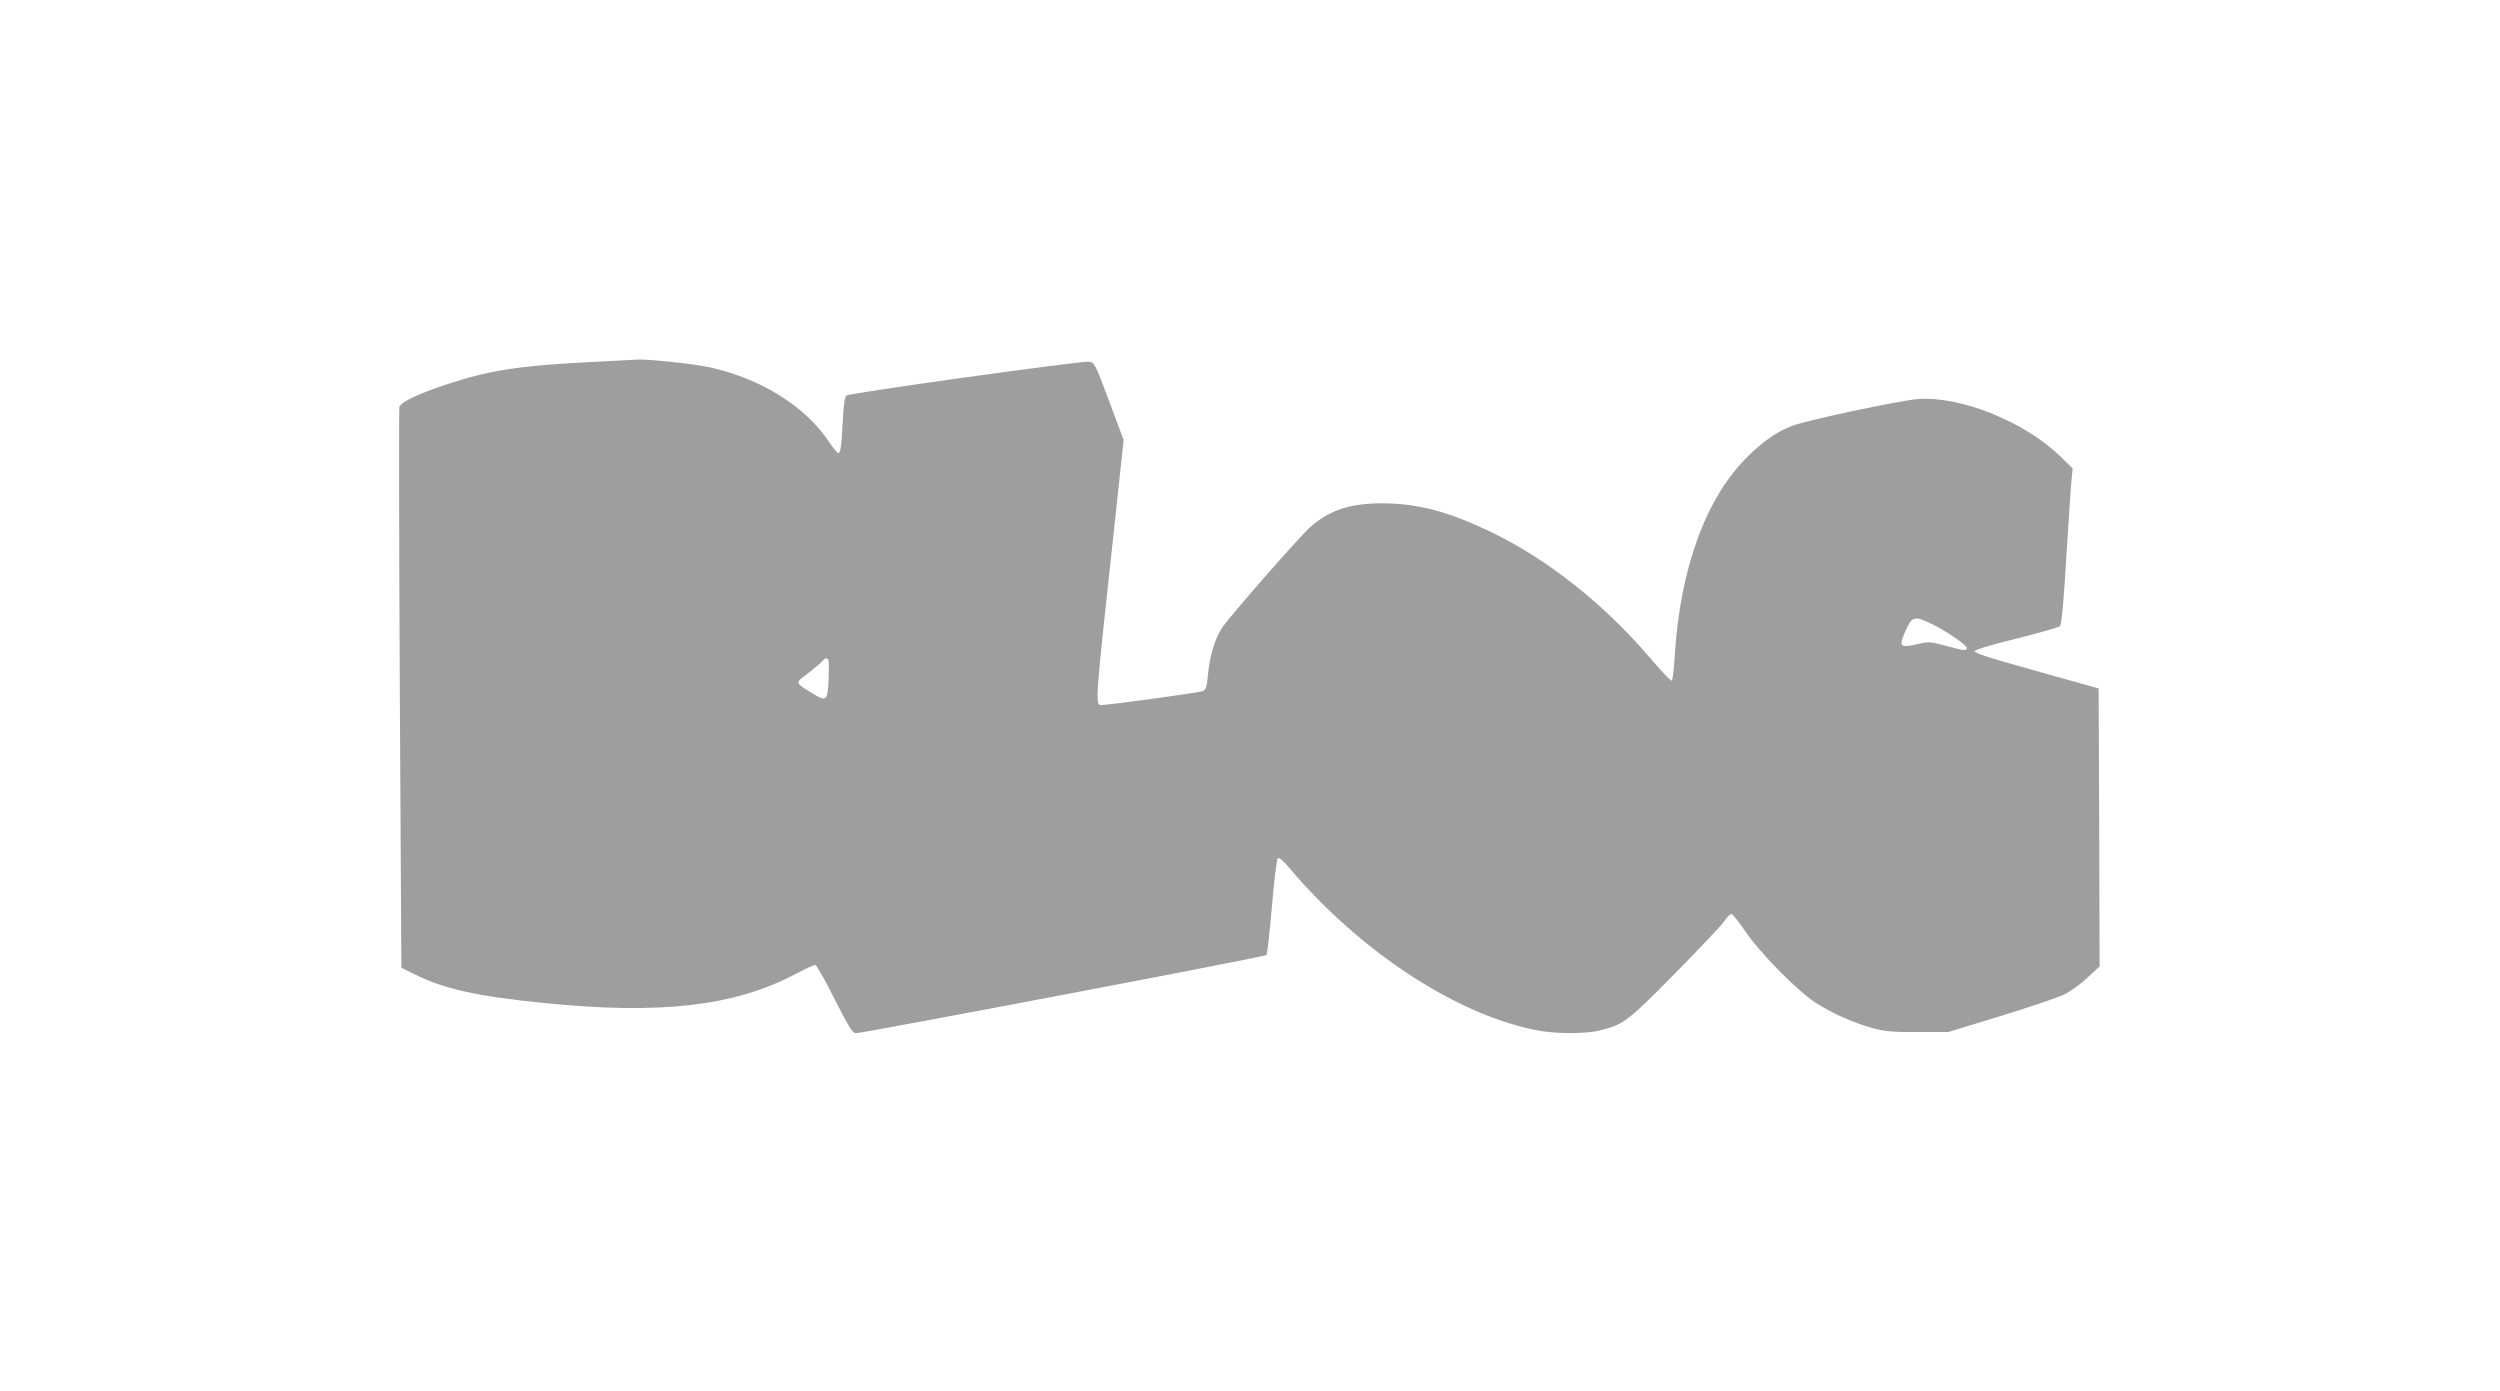 <?xml version="1.0" standalone="no"?>
<!DOCTYPE svg PUBLIC "-//W3C//DTD SVG 20010904//EN"
 "http://www.w3.org/TR/2001/REC-SVG-20010904/DTD/svg10.dtd">
<svg version="1.0" xmlns="http://www.w3.org/2000/svg"
 width="1280pt" height="712pt" viewBox="0 0 1280 712"
 preserveAspectRatio="xMidYMid meet">
<g transform="translate(0,712) scale(0.1,-0.1)"
fill="#9e9e9e" stroke="none">
<path d="M3000 5265 c-347 -18 -496 -42 -707 -111 -157 -52 -242 -93 -248
-118 -3 -12 -2 -662 2 -1446 l8 -1425 65 -32 c151 -76 321 -114 662 -148 595
-61 978 -17 1287 146 52 27 99 49 105 49 6 0 51 -79 99 -175 71 -140 92 -175
108 -175 38 0 2094 391 2103 400 4 4 17 116 28 247 11 131 25 243 30 248 6 7
26 -9 56 -45 361 -428 849 -750 1264 -834 99 -20 256 -21 333 -1 120 31 138
45 379 289 125 127 240 248 254 269 13 20 30 37 37 37 6 0 38 -39 70 -87 76
-113 267 -306 364 -369 86 -55 196 -103 296 -130 55 -15 104 -19 225 -18 l155
0 268 82 c148 45 294 95 325 110 31 15 85 53 119 86 l63 58 -2 712 -3 711 -95
27 c-52 14 -195 54 -317 89 -138 38 -223 66 -223 74 0 8 78 32 213 65 116 29
217 58 224 64 8 7 19 121 32 346 12 184 23 364 27 399 l6 63 -64 62 c-182 177
-510 309 -728 293 -90 -7 -563 -107 -640 -136 -80 -30 -145 -74 -228 -155
-217 -210 -351 -576 -378 -1034 -4 -62 -10 -115 -15 -117 -4 -3 -57 53 -118
125 -235 273 -519 497 -805 635 -220 106 -374 147 -556 148 -164 1 -272 -34
-371 -121 -55 -49 -411 -455 -451 -515 -37 -55 -64 -144 -73 -240 -6 -67 -11
-80 -29 -86 -20 -8 -484 -71 -519 -71 -30 0 -28 28 60 836 l56 521 -74 199
c-71 190 -76 199 -103 202 -39 5 -1226 -160 -1242 -173 -9 -7 -15 -47 -19
-130 -7 -133 -11 -165 -24 -165 -4 0 -25 26 -46 57 -121 183 -351 326 -614
383 -78 17 -313 42 -365 39 -12 -1 -131 -7 -266 -14z m6895 -1342 c73 -36 175
-106 175 -120 0 -17 -10 -16 -109 11 -80 21 -87 22 -148 7 -81 -19 -91 -11
-63 55 40 92 48 94 145 47z m-5653 -185 c2 -7 2 -53 0 -101 -4 -104 -12 -111
-77 -70 -98 60 -96 54 -29 105 33 25 66 53 73 62 16 19 28 20 33 4z"/>
</g>
</svg>
